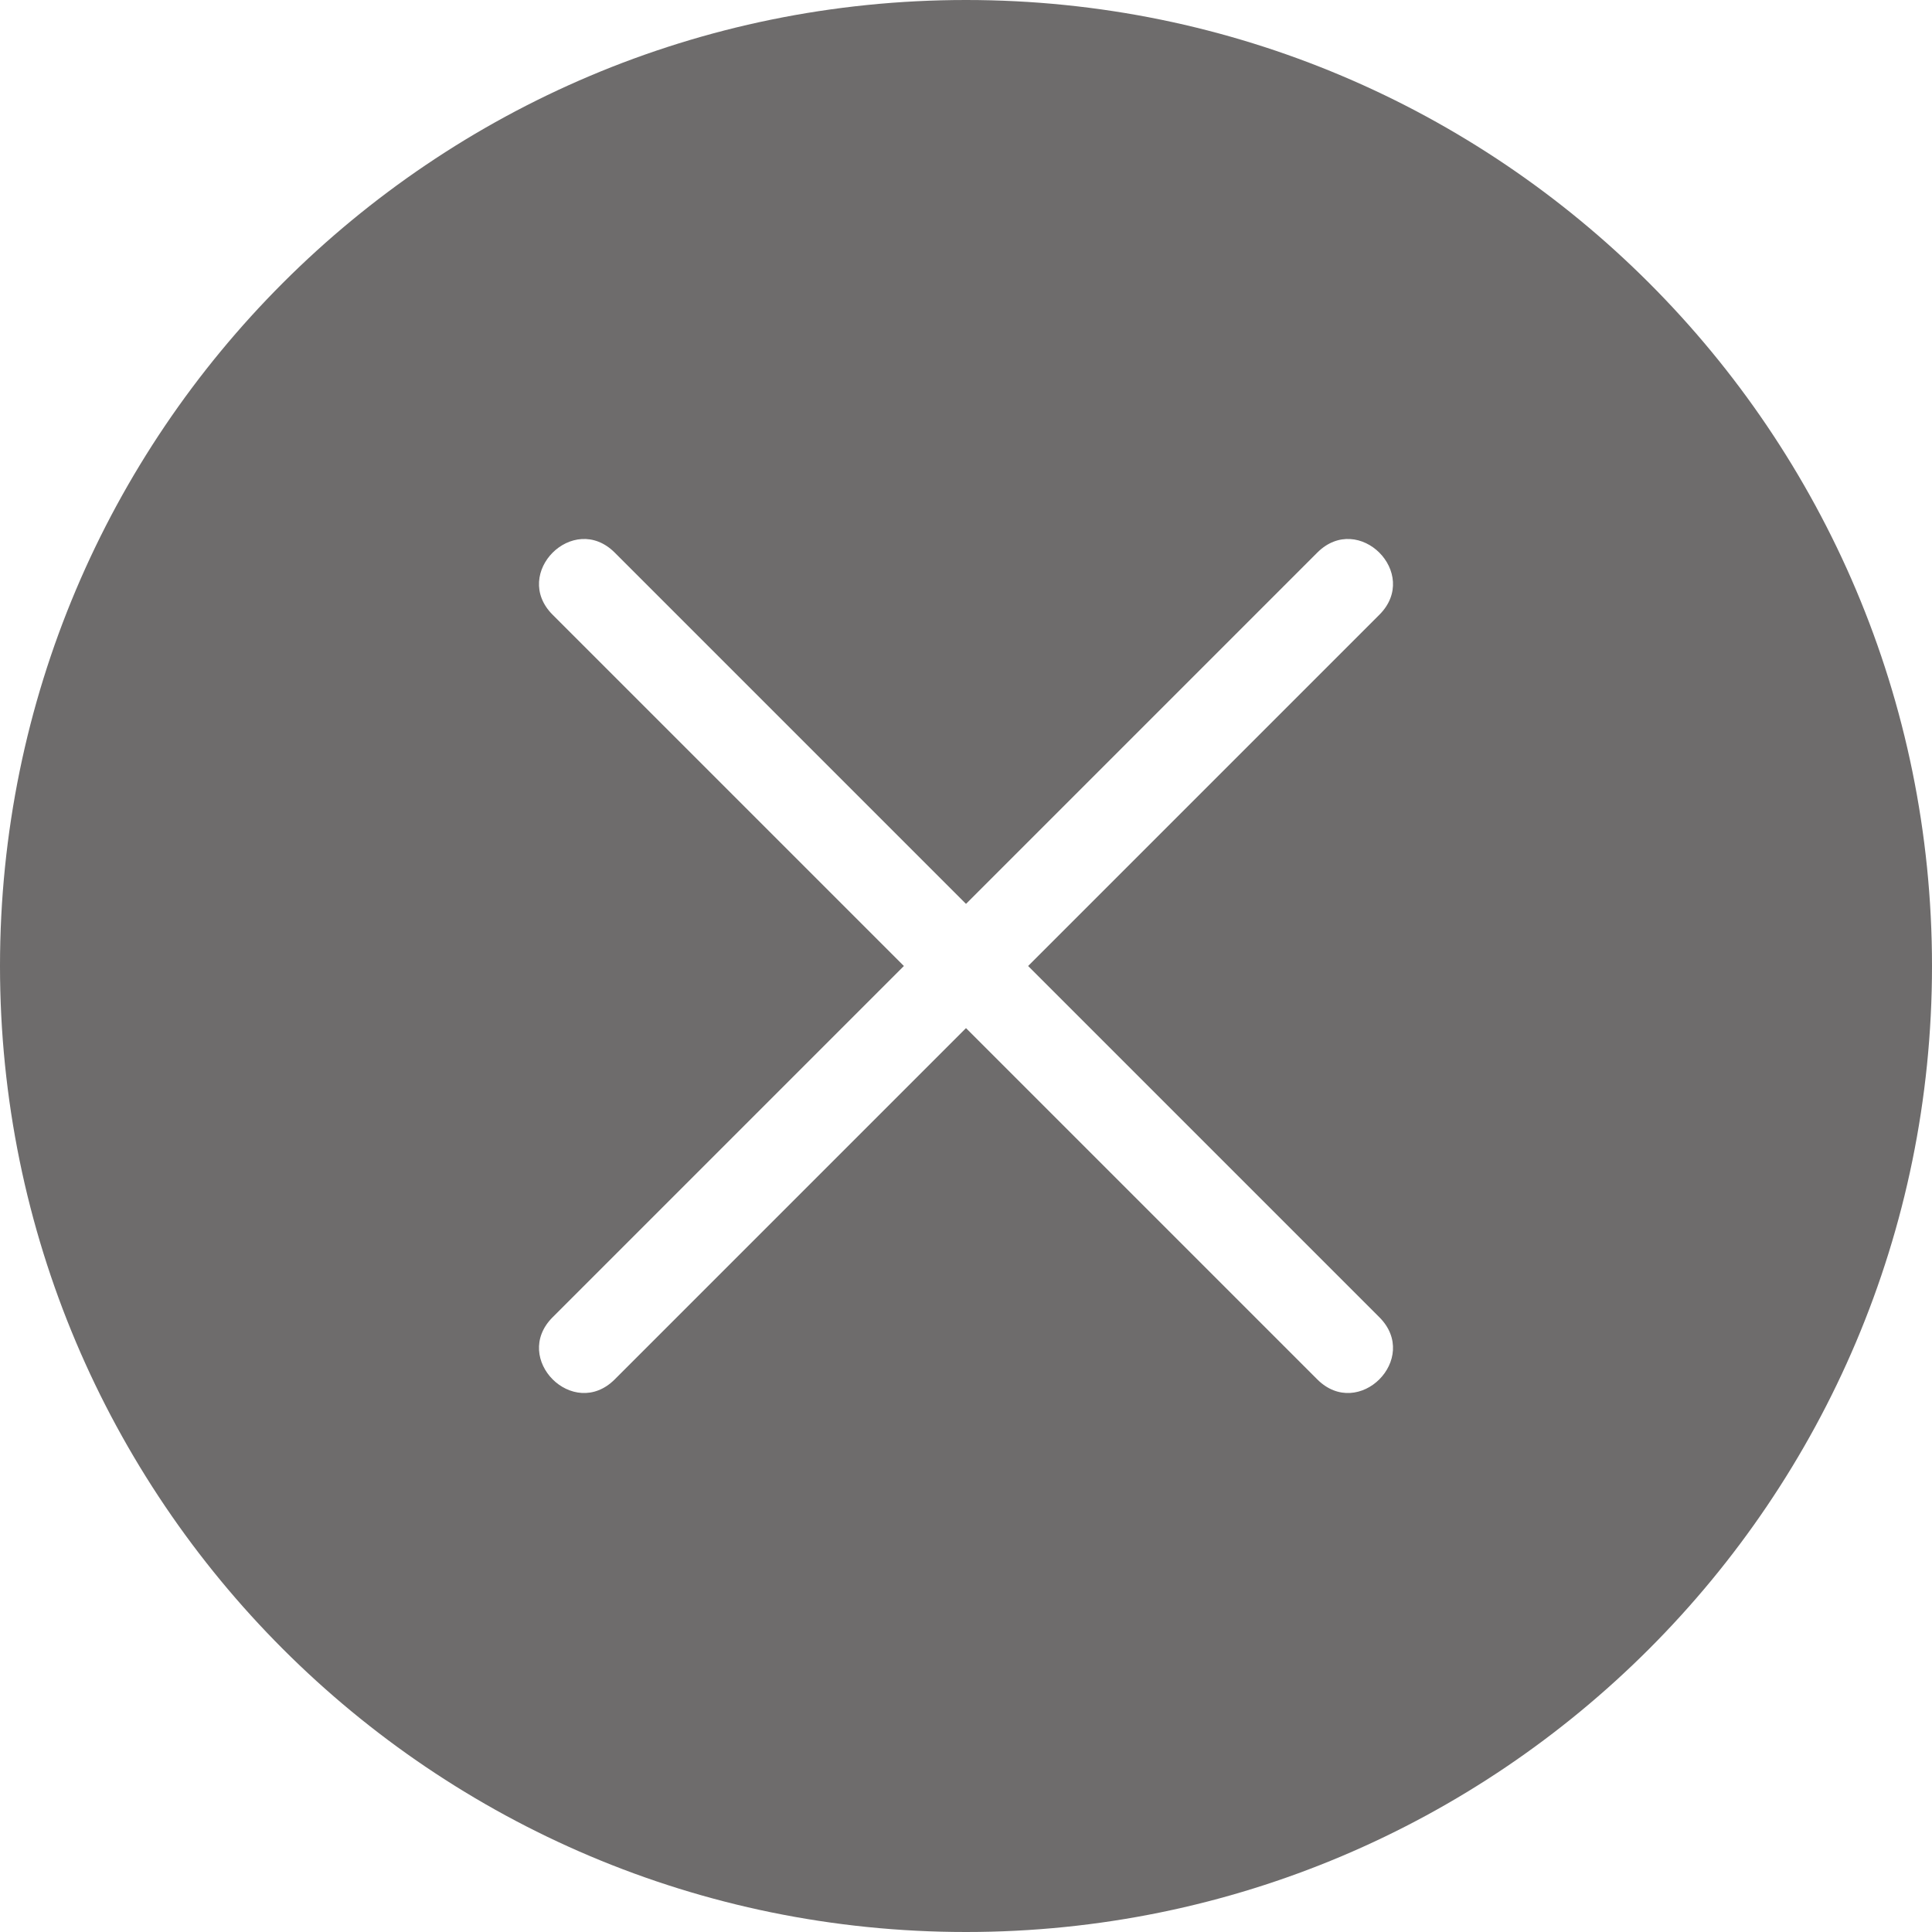 <?xml version="1.0" encoding="UTF-8"?>
<svg width="26px" height="26px" viewBox="0 0 26 26" version="1.1" xmlns="http://www.w3.org/2000/svg" xmlns:xlink="http://www.w3.org/1999/xlink">
    <!-- Generator: Sketch 52.6 (67491) - http://www.bohemiancoding.com/sketch -->
    <title>Group</title>
    <desc>Created with Sketch.</desc>
    <g id="Login-&amp;-Menu-Widgets" stroke="none" stroke-width="1" fill="none" fill-rule="evenodd">
        <g id="Create-Task_Landing-Screen" transform="translate(-1208, -103)" fill="#6E6C6C" fill-rule="nonzero">
            <g id="Group-12" transform="translate(334, 79)">
                <g id="Group-13">
                    <g id="Group" transform="translate(874, 24)">
                        <path d="M13,13.836 L17.727,18.563 C18.284,19.12 19.12,18.284 18.563,17.727 L13.836,13 L18.563,8.273 C19.12,7.716 18.284,6.88 17.727,7.437 L13,12.164 L8.273,7.437 C7.716,6.88 6.88,7.716 7.437,8.273 L12.164,13 L7.437,17.727 C6.88,18.284 7.716,19.12 8.273,18.563 L13,13.836 Z M26,13 C26,20.178 20.178,26 13,26 C5.819,26 0,20.178 0,13 C0,5.819 5.819,0 13,0 C20.178,0 26,5.819 26,13 Z" id="Shape"></path>
                    </g>
                </g>
            </g>
        </g>
    </g>
</svg>
